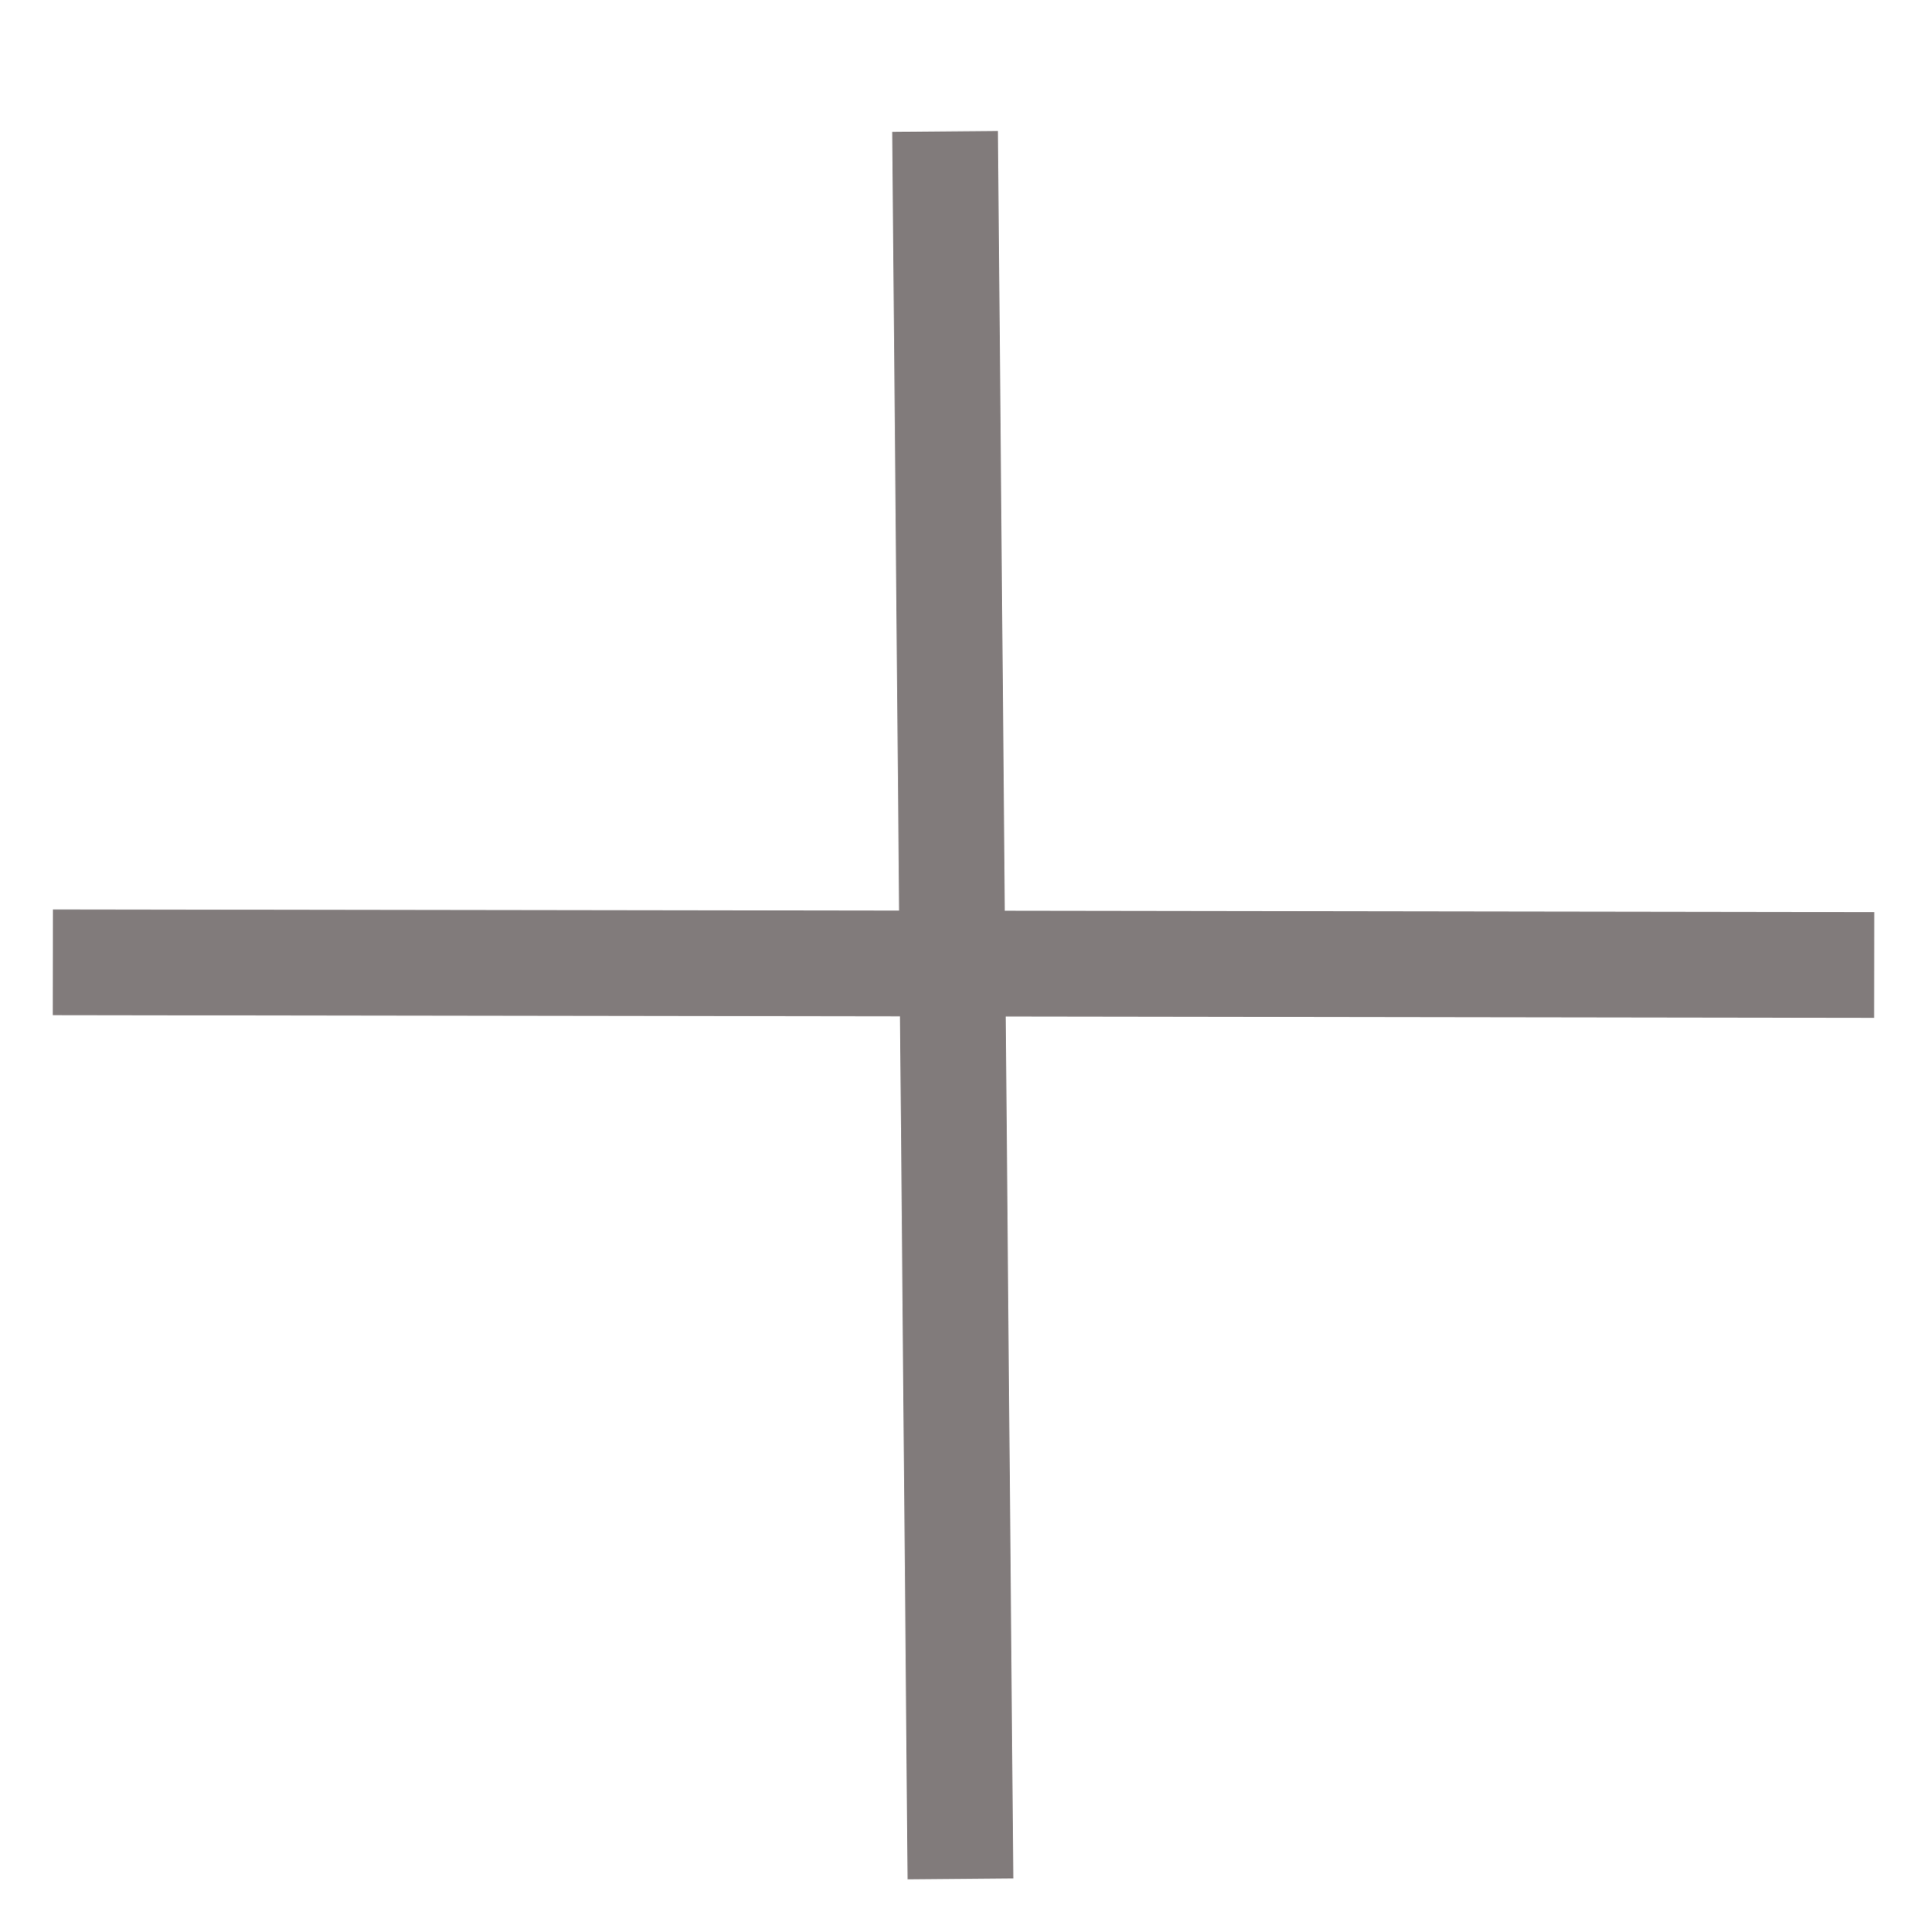 <svg xmlns="http://www.w3.org/2000/svg" width="36.469" height="36.552" viewBox="0 0 36.469 36.552">
  <g id="open" transform="translate(1448.293 -2597.932) rotate(45)">
    <line id="Line_184" data-name="Line 184" x1="24.409" y2="24.338" transform="translate(826.5 2848.943)" fill="none" stroke="#817b7b" stroke-width="2"/>
    <line id="Line_185" data-name="Line 185" x2="23.585" y2="23.174" transform="translate(827.324 2850.225)" fill="none" stroke="#817b7b" stroke-width="2"/>
  </g>
</svg>
